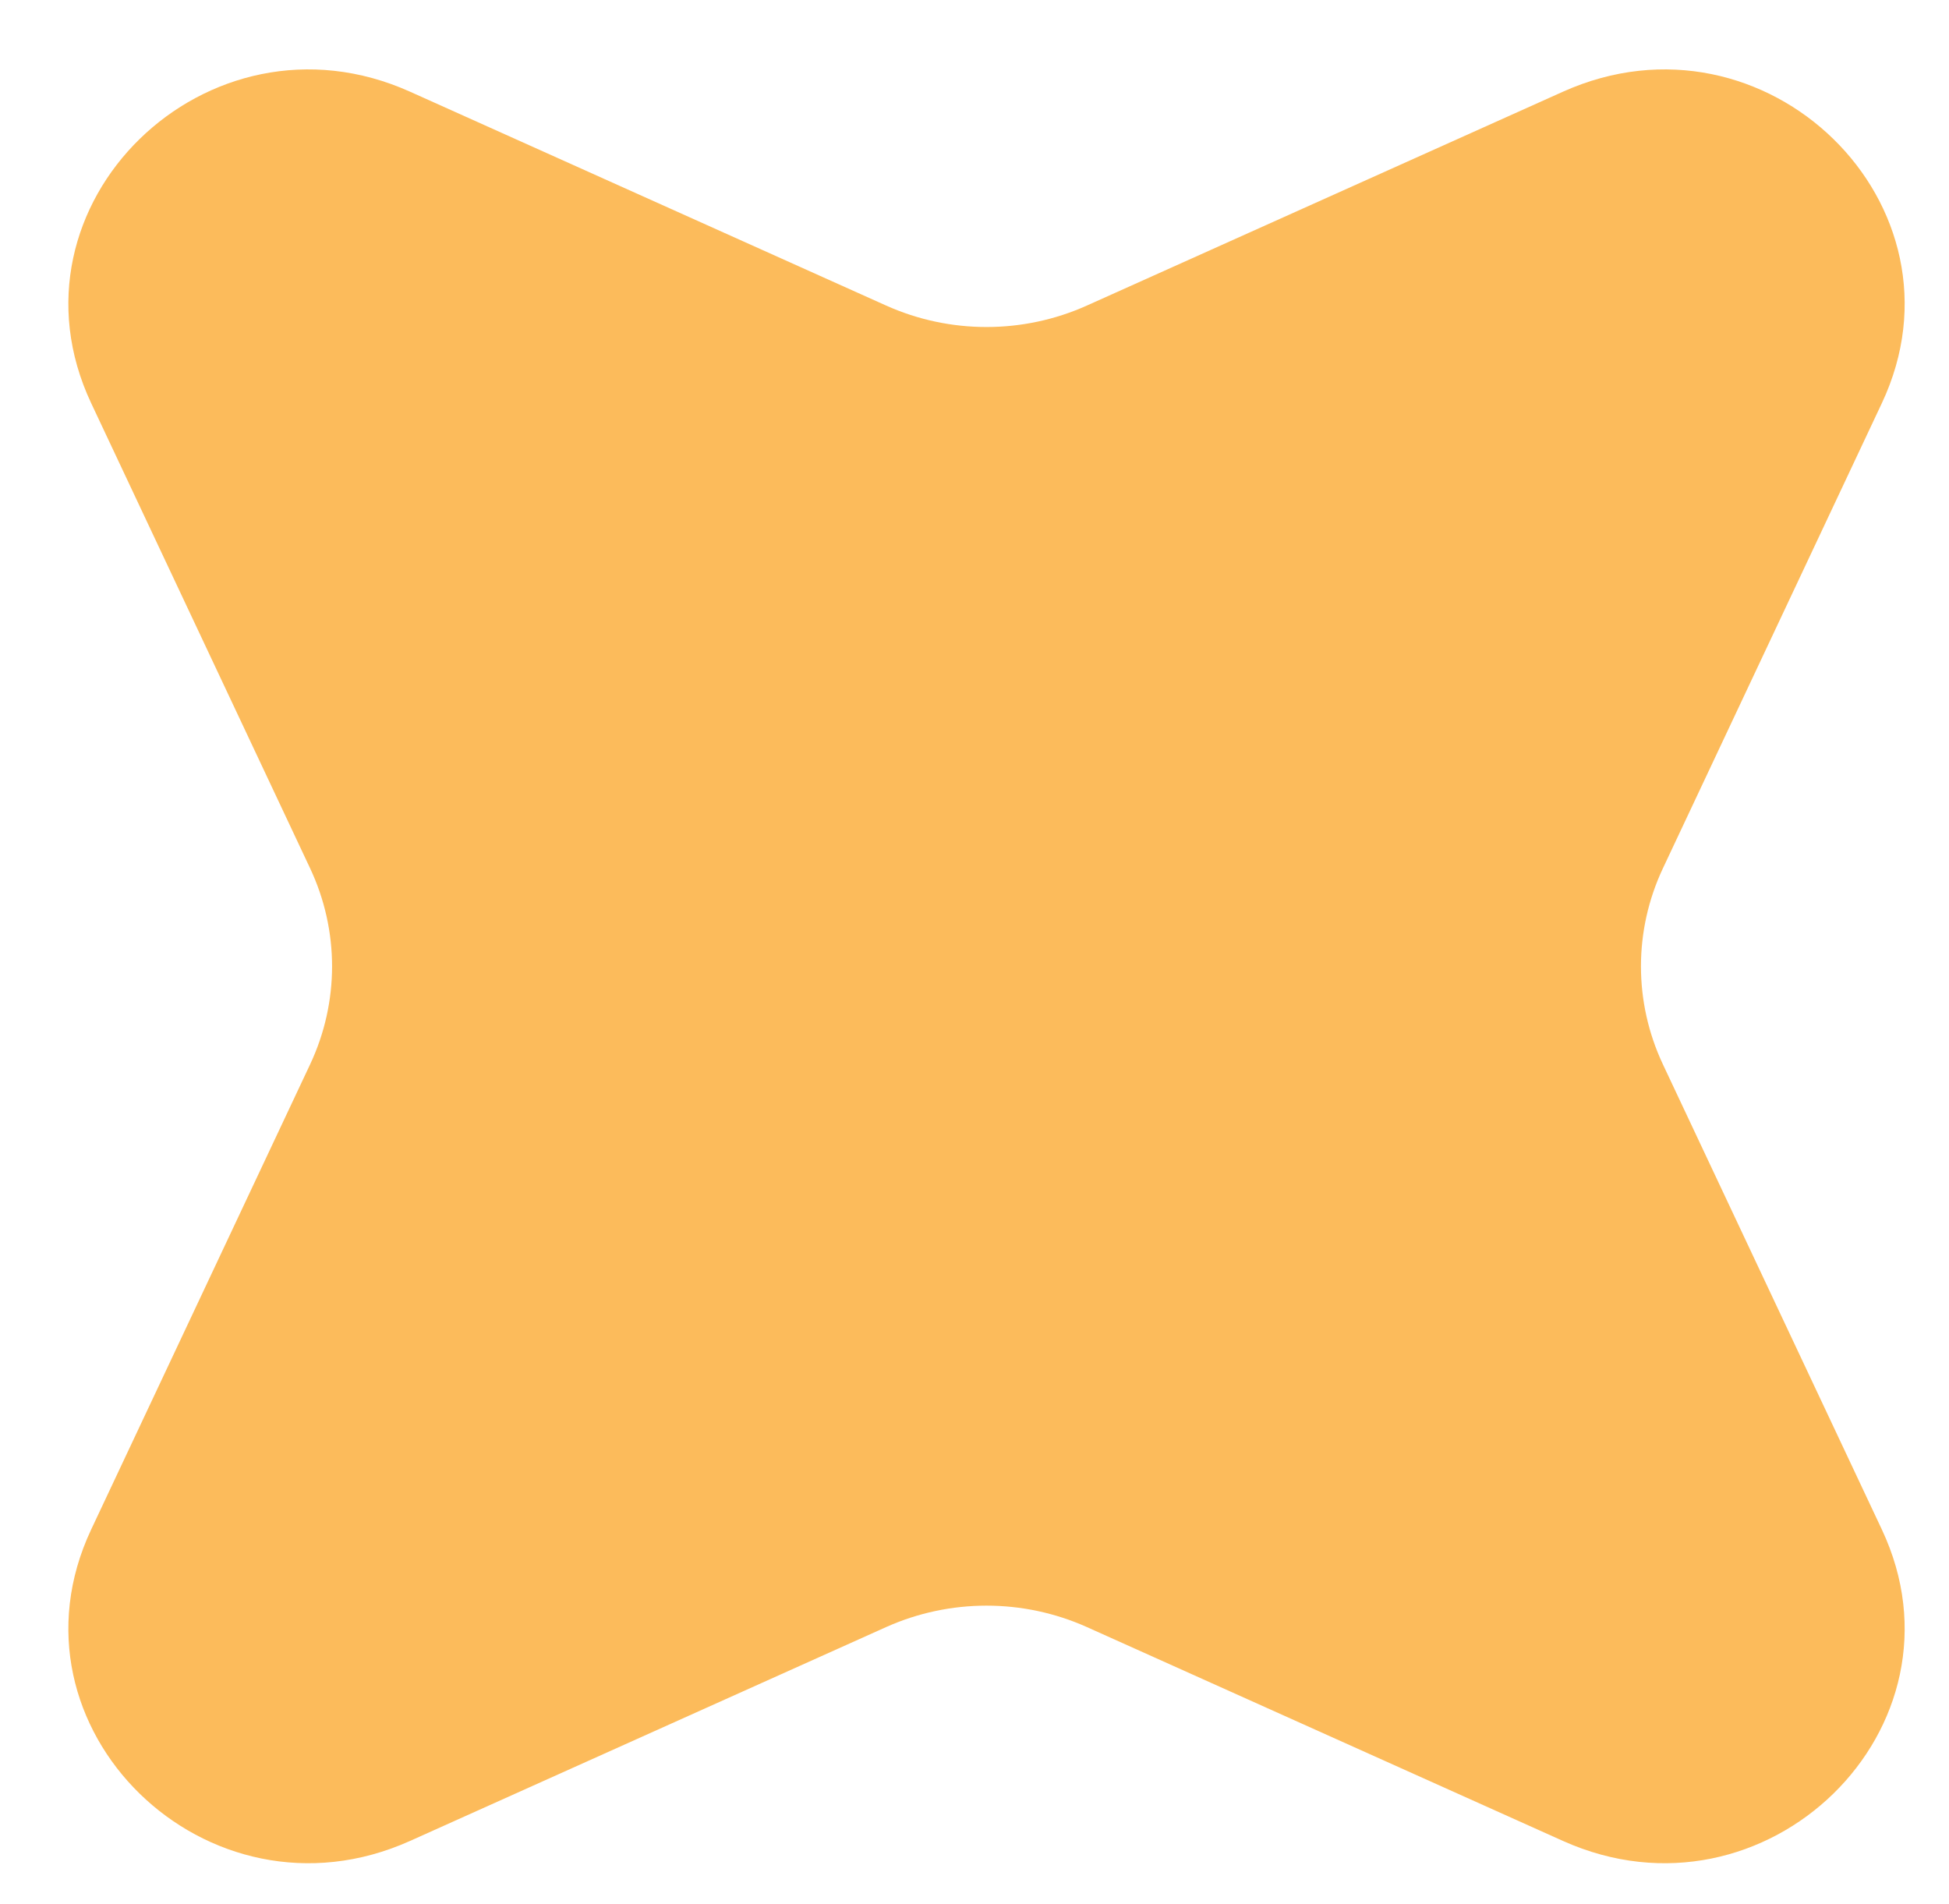 <svg width="43" height="42" viewBox="0 0 43 42" fill="none" xmlns="http://www.w3.org/2000/svg">
<path d="M2.012 8.895C-0.045 4.525 4.573 0.014 9.047 2.023L19.549 6.74C20.956 7.372 22.574 7.372 23.981 6.74L34.483 2.023C38.957 0.014 43.575 4.525 41.518 8.895L36.689 19.153C36.042 20.527 36.042 22.108 36.689 23.482L41.518 33.74C43.575 38.109 38.957 42.62 34.483 40.611L23.981 35.894C22.574 35.263 20.956 35.263 19.549 35.894L9.047 40.611C4.573 42.62 -0.045 38.109 2.012 33.74L6.841 23.482C7.488 22.108 7.488 20.527 6.841 19.153L2.012 8.895Z" fill="#FCBB5B"/>
</svg>
